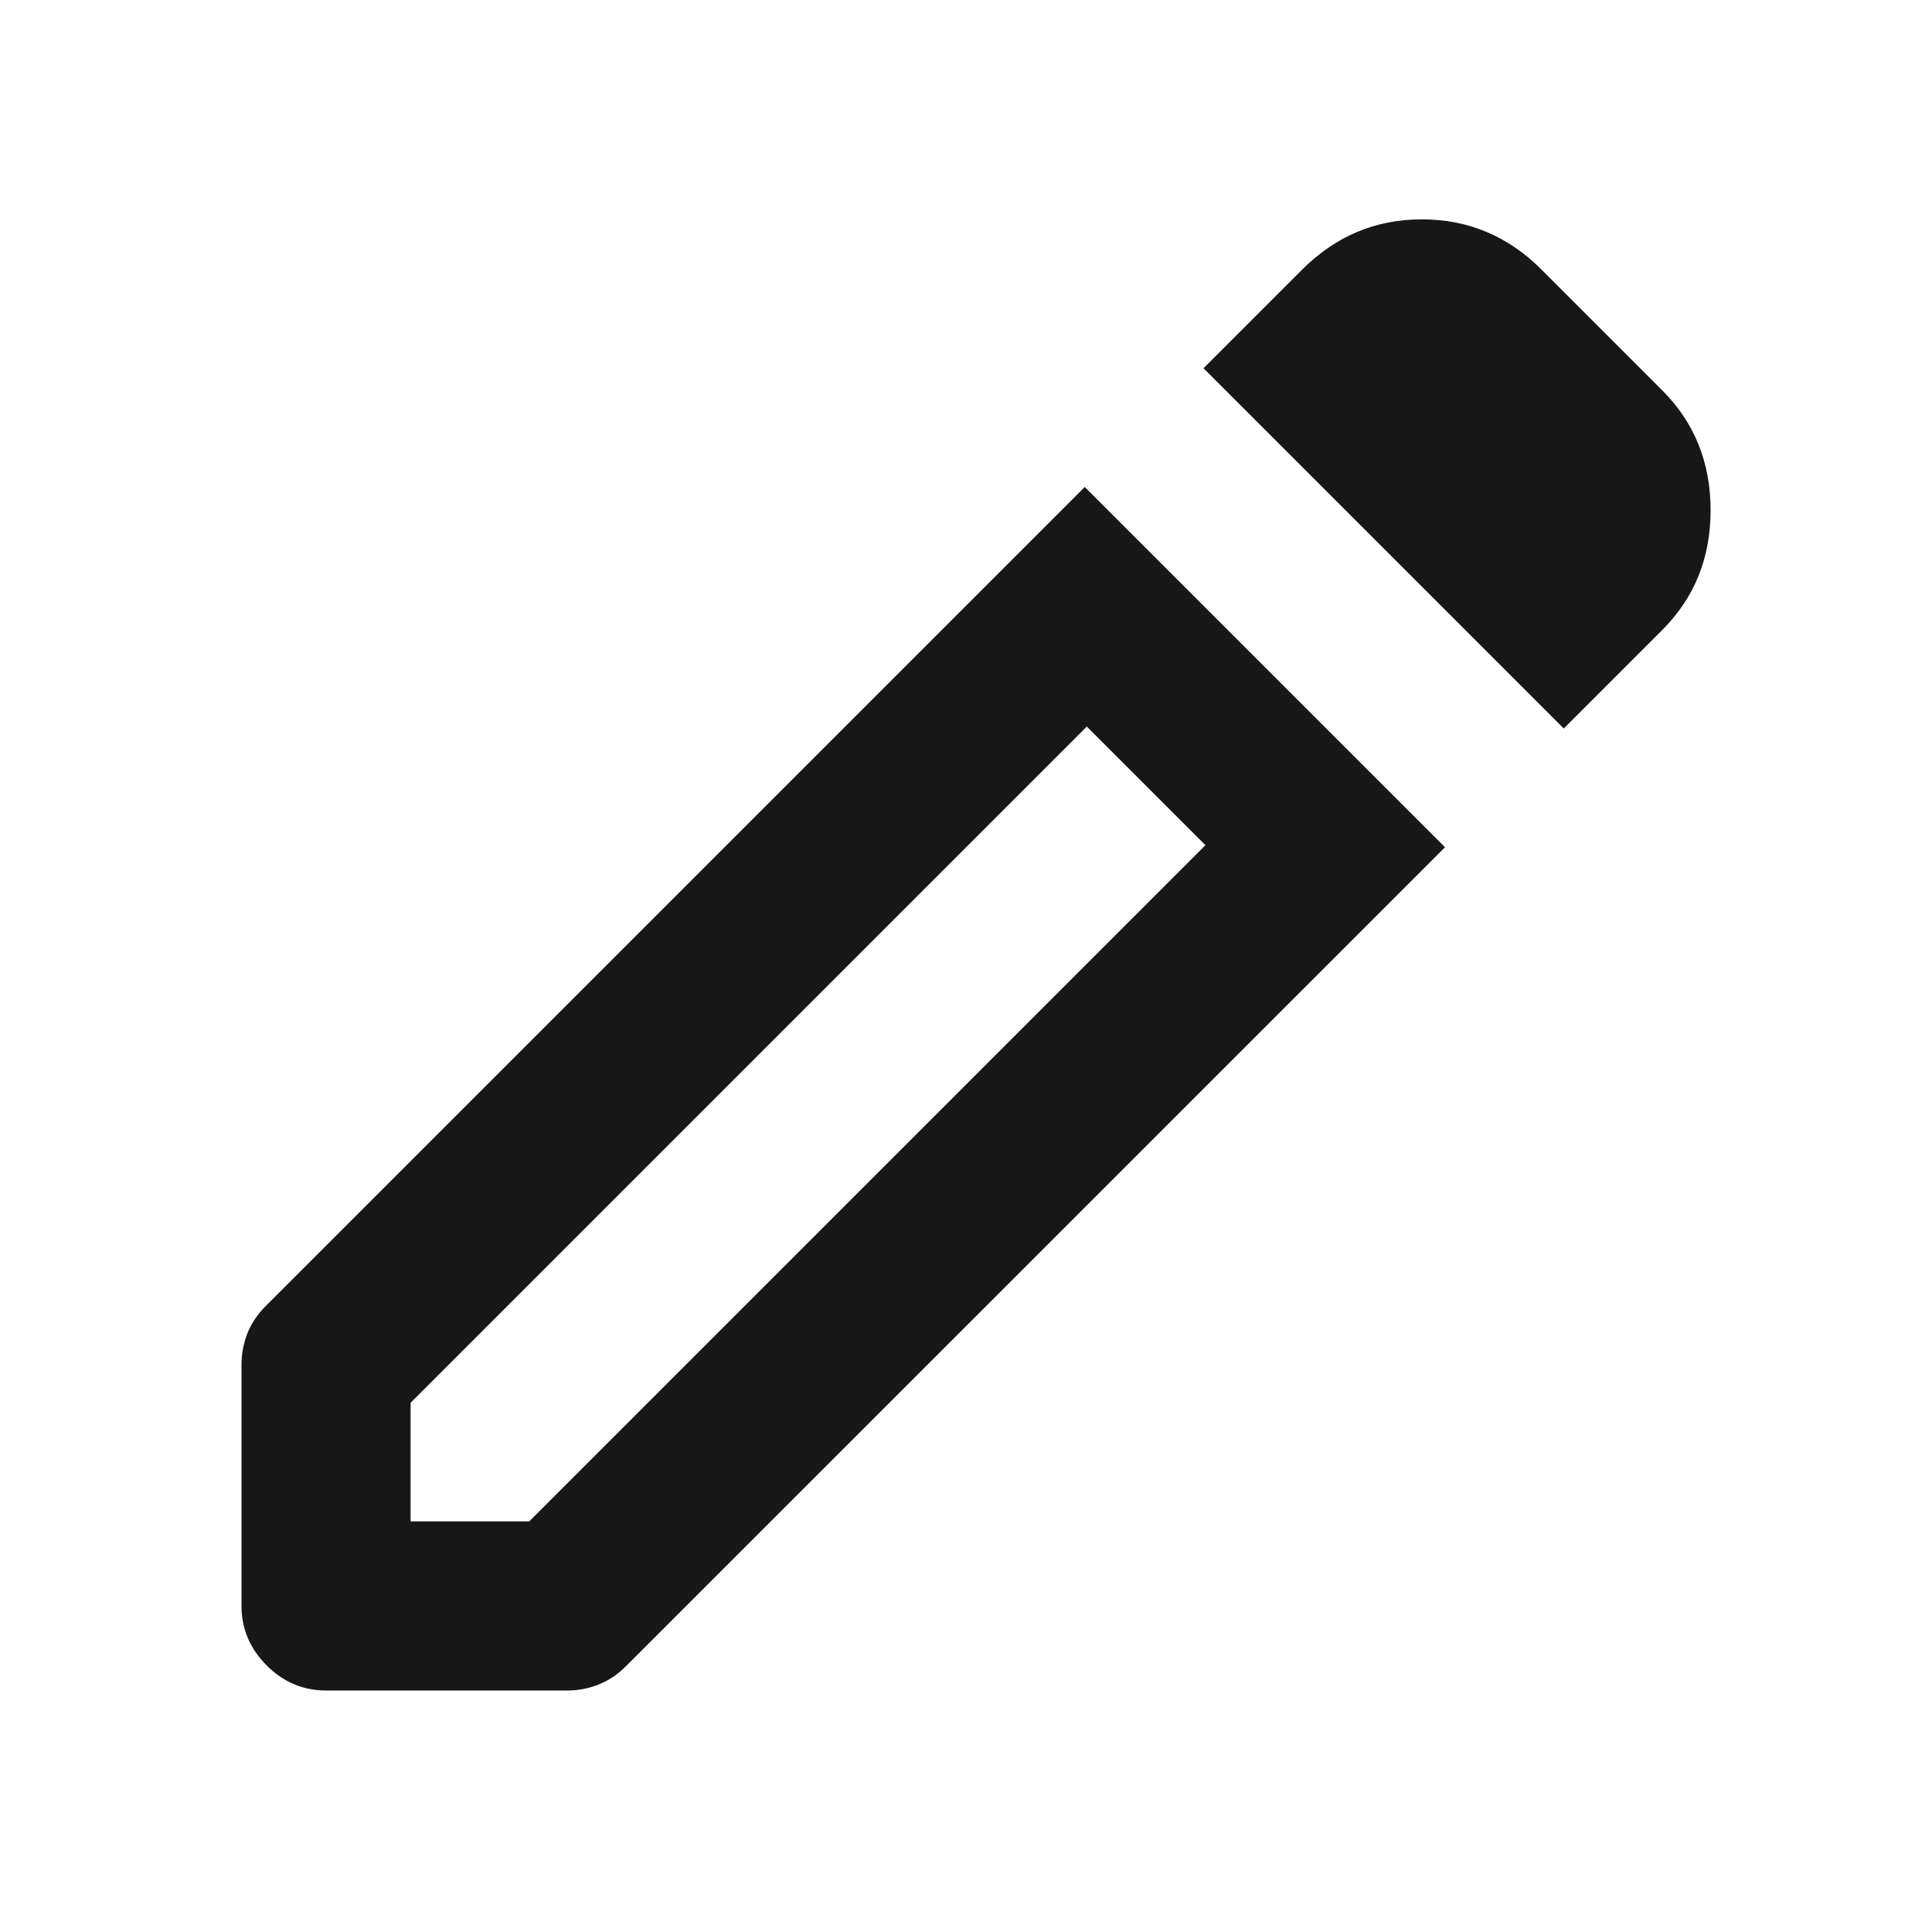 <?xml version="1.0" encoding="utf-8"?>
<svg xmlns="http://www.w3.org/2000/svg" fill="none" height="100%" overflow="visible" preserveAspectRatio="none" style="display: block;" viewBox="0 0 15 15" width="100%">
<g id="20px/edit">
<mask height="15" id="mask0_0_4730" maskUnits="userSpaceOnUse" style="mask-type:alpha" width="15" x="0" y="0">
<rect fill="#C4C4C4" height="15" id="Bounding box" width="15"/>
</mask>
<g mask="url(#mask0_0_4730)">
<g id="edit">
<path d="M3.188 11.812H4.109L9.359 6.562L8.438 5.641L3.188 10.891V11.812ZM12.141 5.656L9.344 2.859L10.109 2.094C10.37 1.833 10.68 1.703 11.039 1.703C11.399 1.703 11.709 1.833 11.969 2.094L12.906 3.031C13.156 3.281 13.281 3.591 13.281 3.961C13.281 4.331 13.156 4.641 12.906 4.891L12.141 5.656ZM2.531 13.125C2.354 13.125 2.2 13.06 2.07 12.93C1.94 12.799 1.875 12.646 1.875 12.469V10.594C1.875 10.51 1.891 10.429 1.921 10.351C1.953 10.273 2 10.203 2.062 10.141L8.422 3.781L11.219 6.578L4.859 12.937C4.797 13 4.726 13.047 4.649 13.078C4.571 13.109 4.49 13.125 4.406 13.125H2.531Z" fill="#171717"/>
</g>
</g>
</g>
</svg>